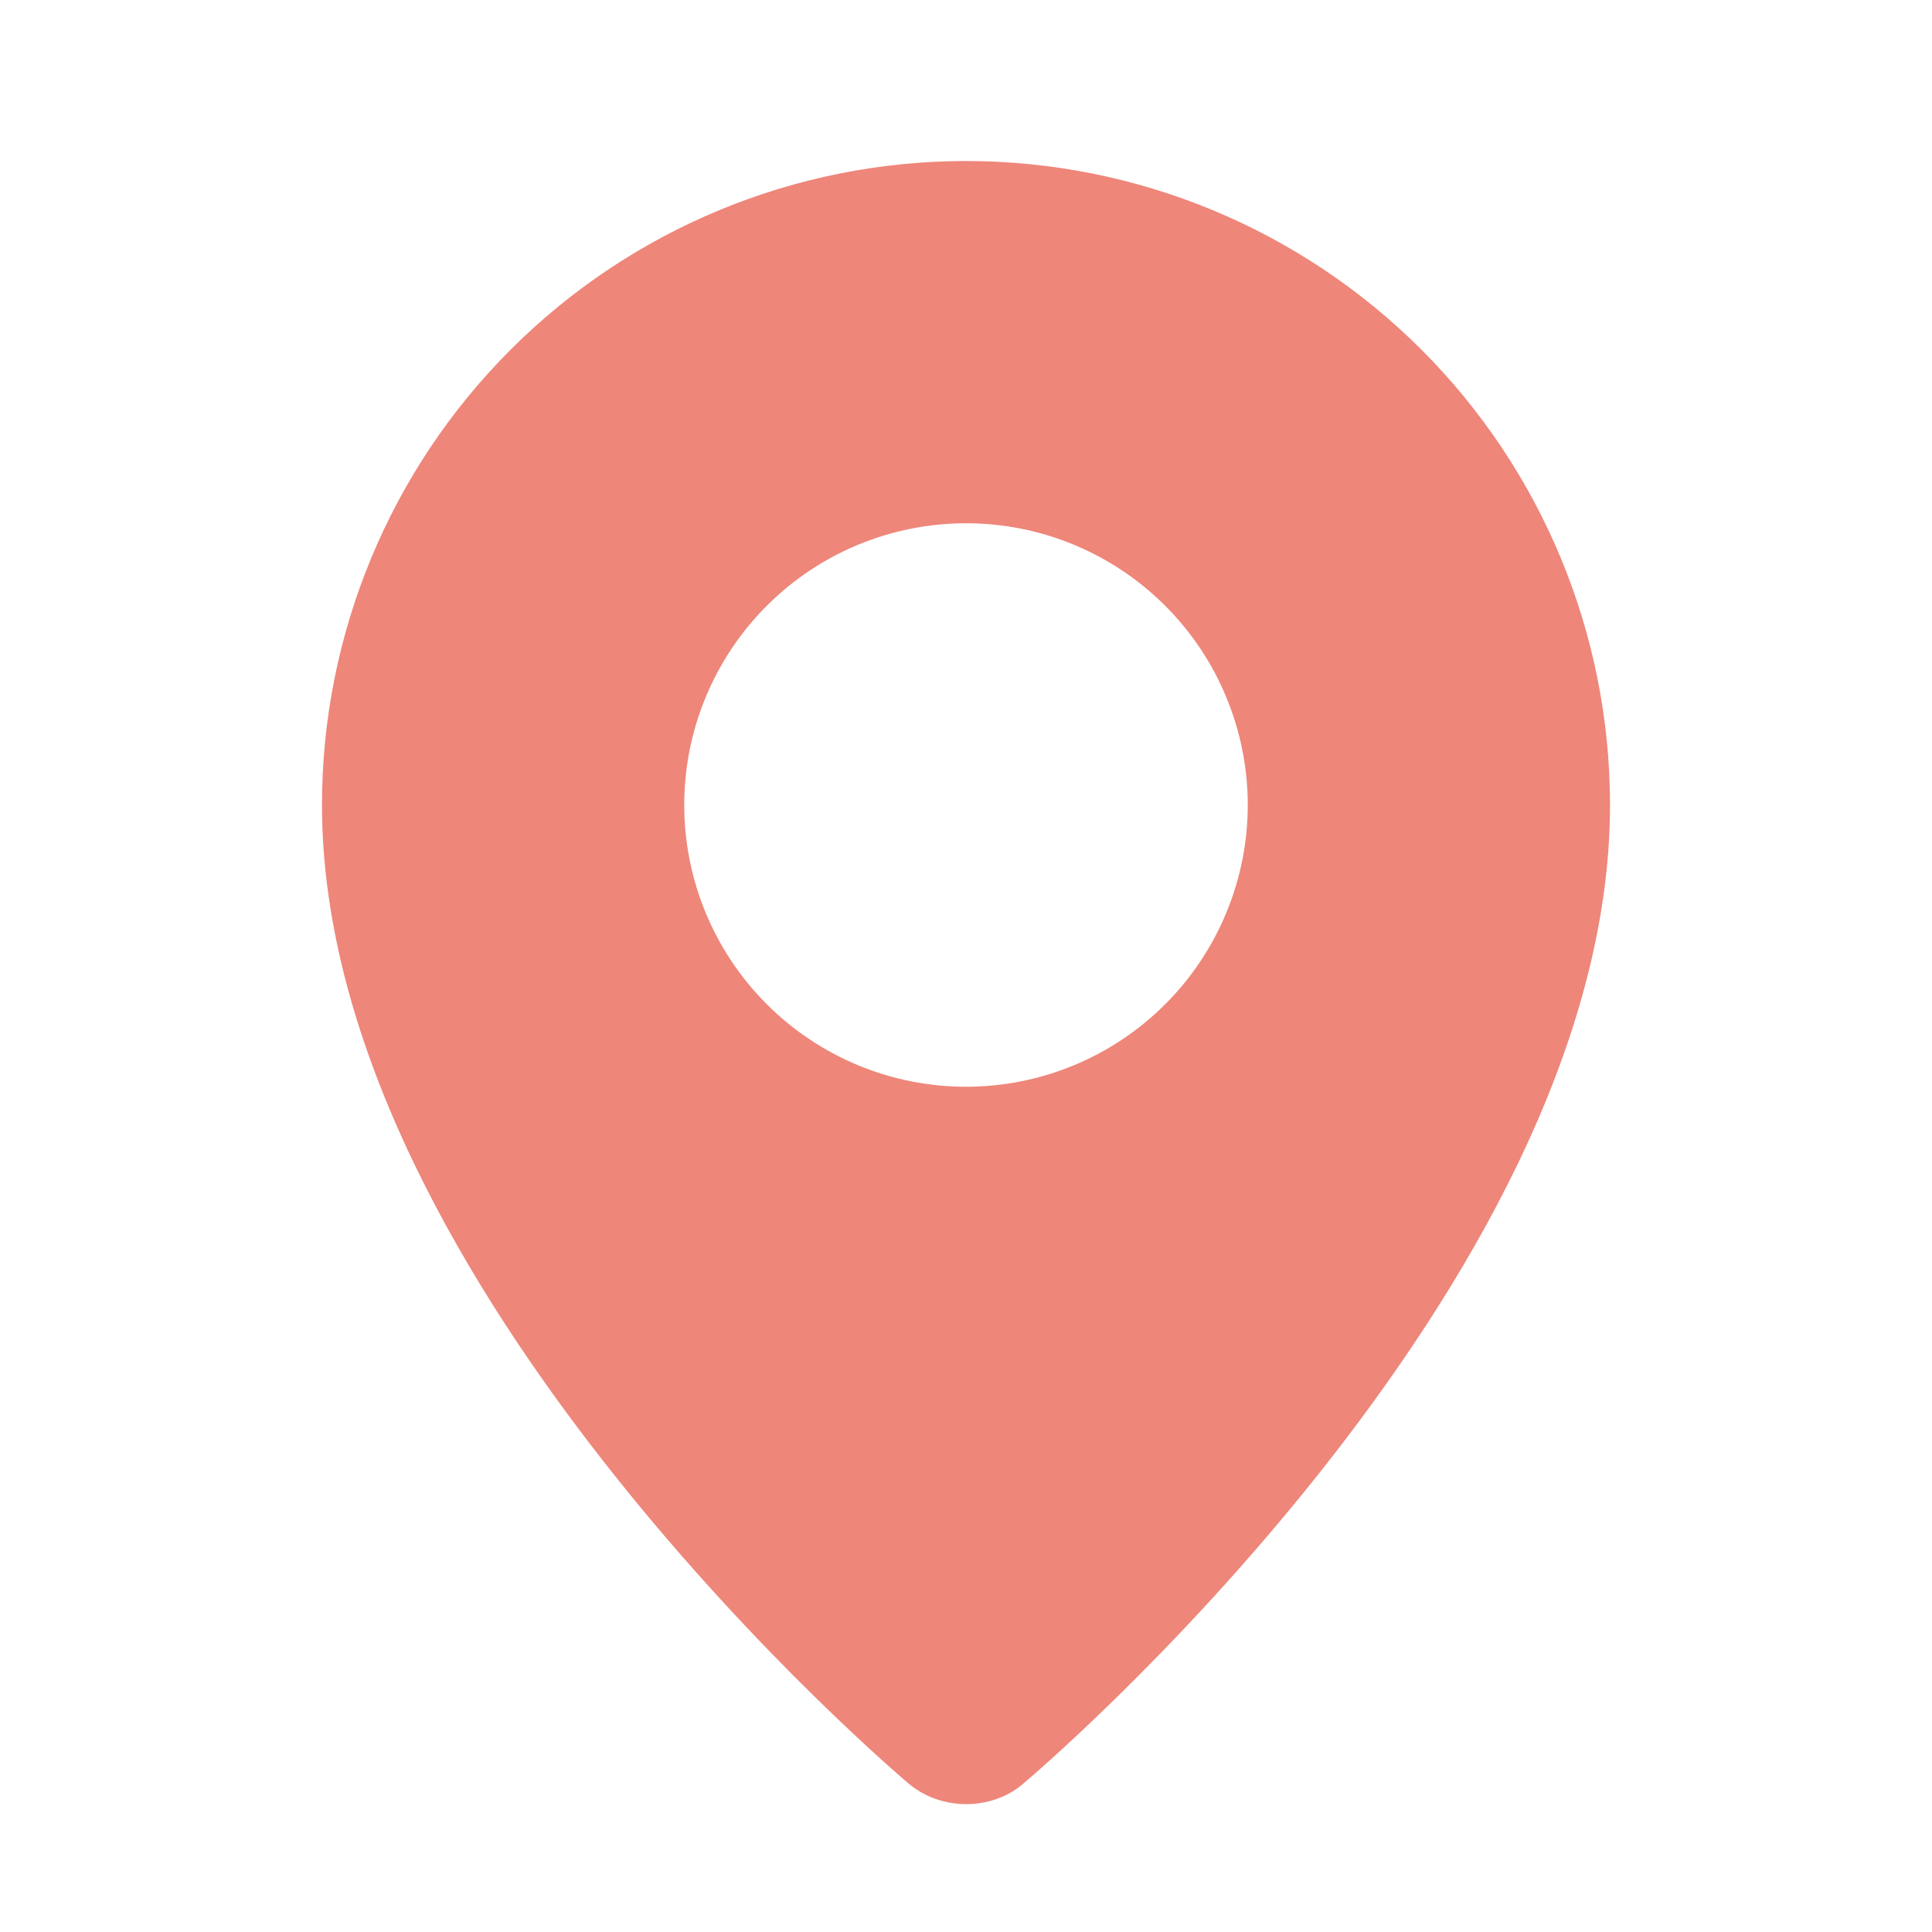 <svg width="32" height="32" viewBox="0 0 32 32" fill="none" xmlns="http://www.w3.org/2000/svg">
<g id="weui:location-filled">
<path id="Vector" fill-rule="evenodd" clip-rule="evenodd" d="M15.016 29.512C15.016 29.512 5.333 21.357 5.333 13.333C5.333 10.504 6.457 7.791 8.458 5.791C10.458 3.791 13.171 2.667 16 2.667C18.829 2.667 21.542 3.791 23.543 5.791C25.543 7.791 26.667 10.504 26.667 13.333C26.667 21.357 16.984 29.512 16.984 29.512C16.445 30.008 15.559 30.003 15.016 29.512ZM16 18C16.613 18 17.22 17.879 17.786 17.645C18.352 17.41 18.866 17.067 19.3 16.633C19.733 16.2 20.077 15.685 20.311 15.119C20.546 14.553 20.667 13.946 20.667 13.333C20.667 12.721 20.546 12.114 20.311 11.548C20.077 10.981 19.733 10.467 19.3 10.034C18.866 9.6 18.352 9.257 17.786 9.022C17.22 8.787 16.613 8.667 16 8.667C14.762 8.667 13.575 9.158 12.7 10.034C11.825 10.909 11.333 12.096 11.333 13.333C11.333 14.571 11.825 15.758 12.7 16.633C13.575 17.508 14.762 18 16 18Z" fill="#EE867A"/>
</g>
</svg>
